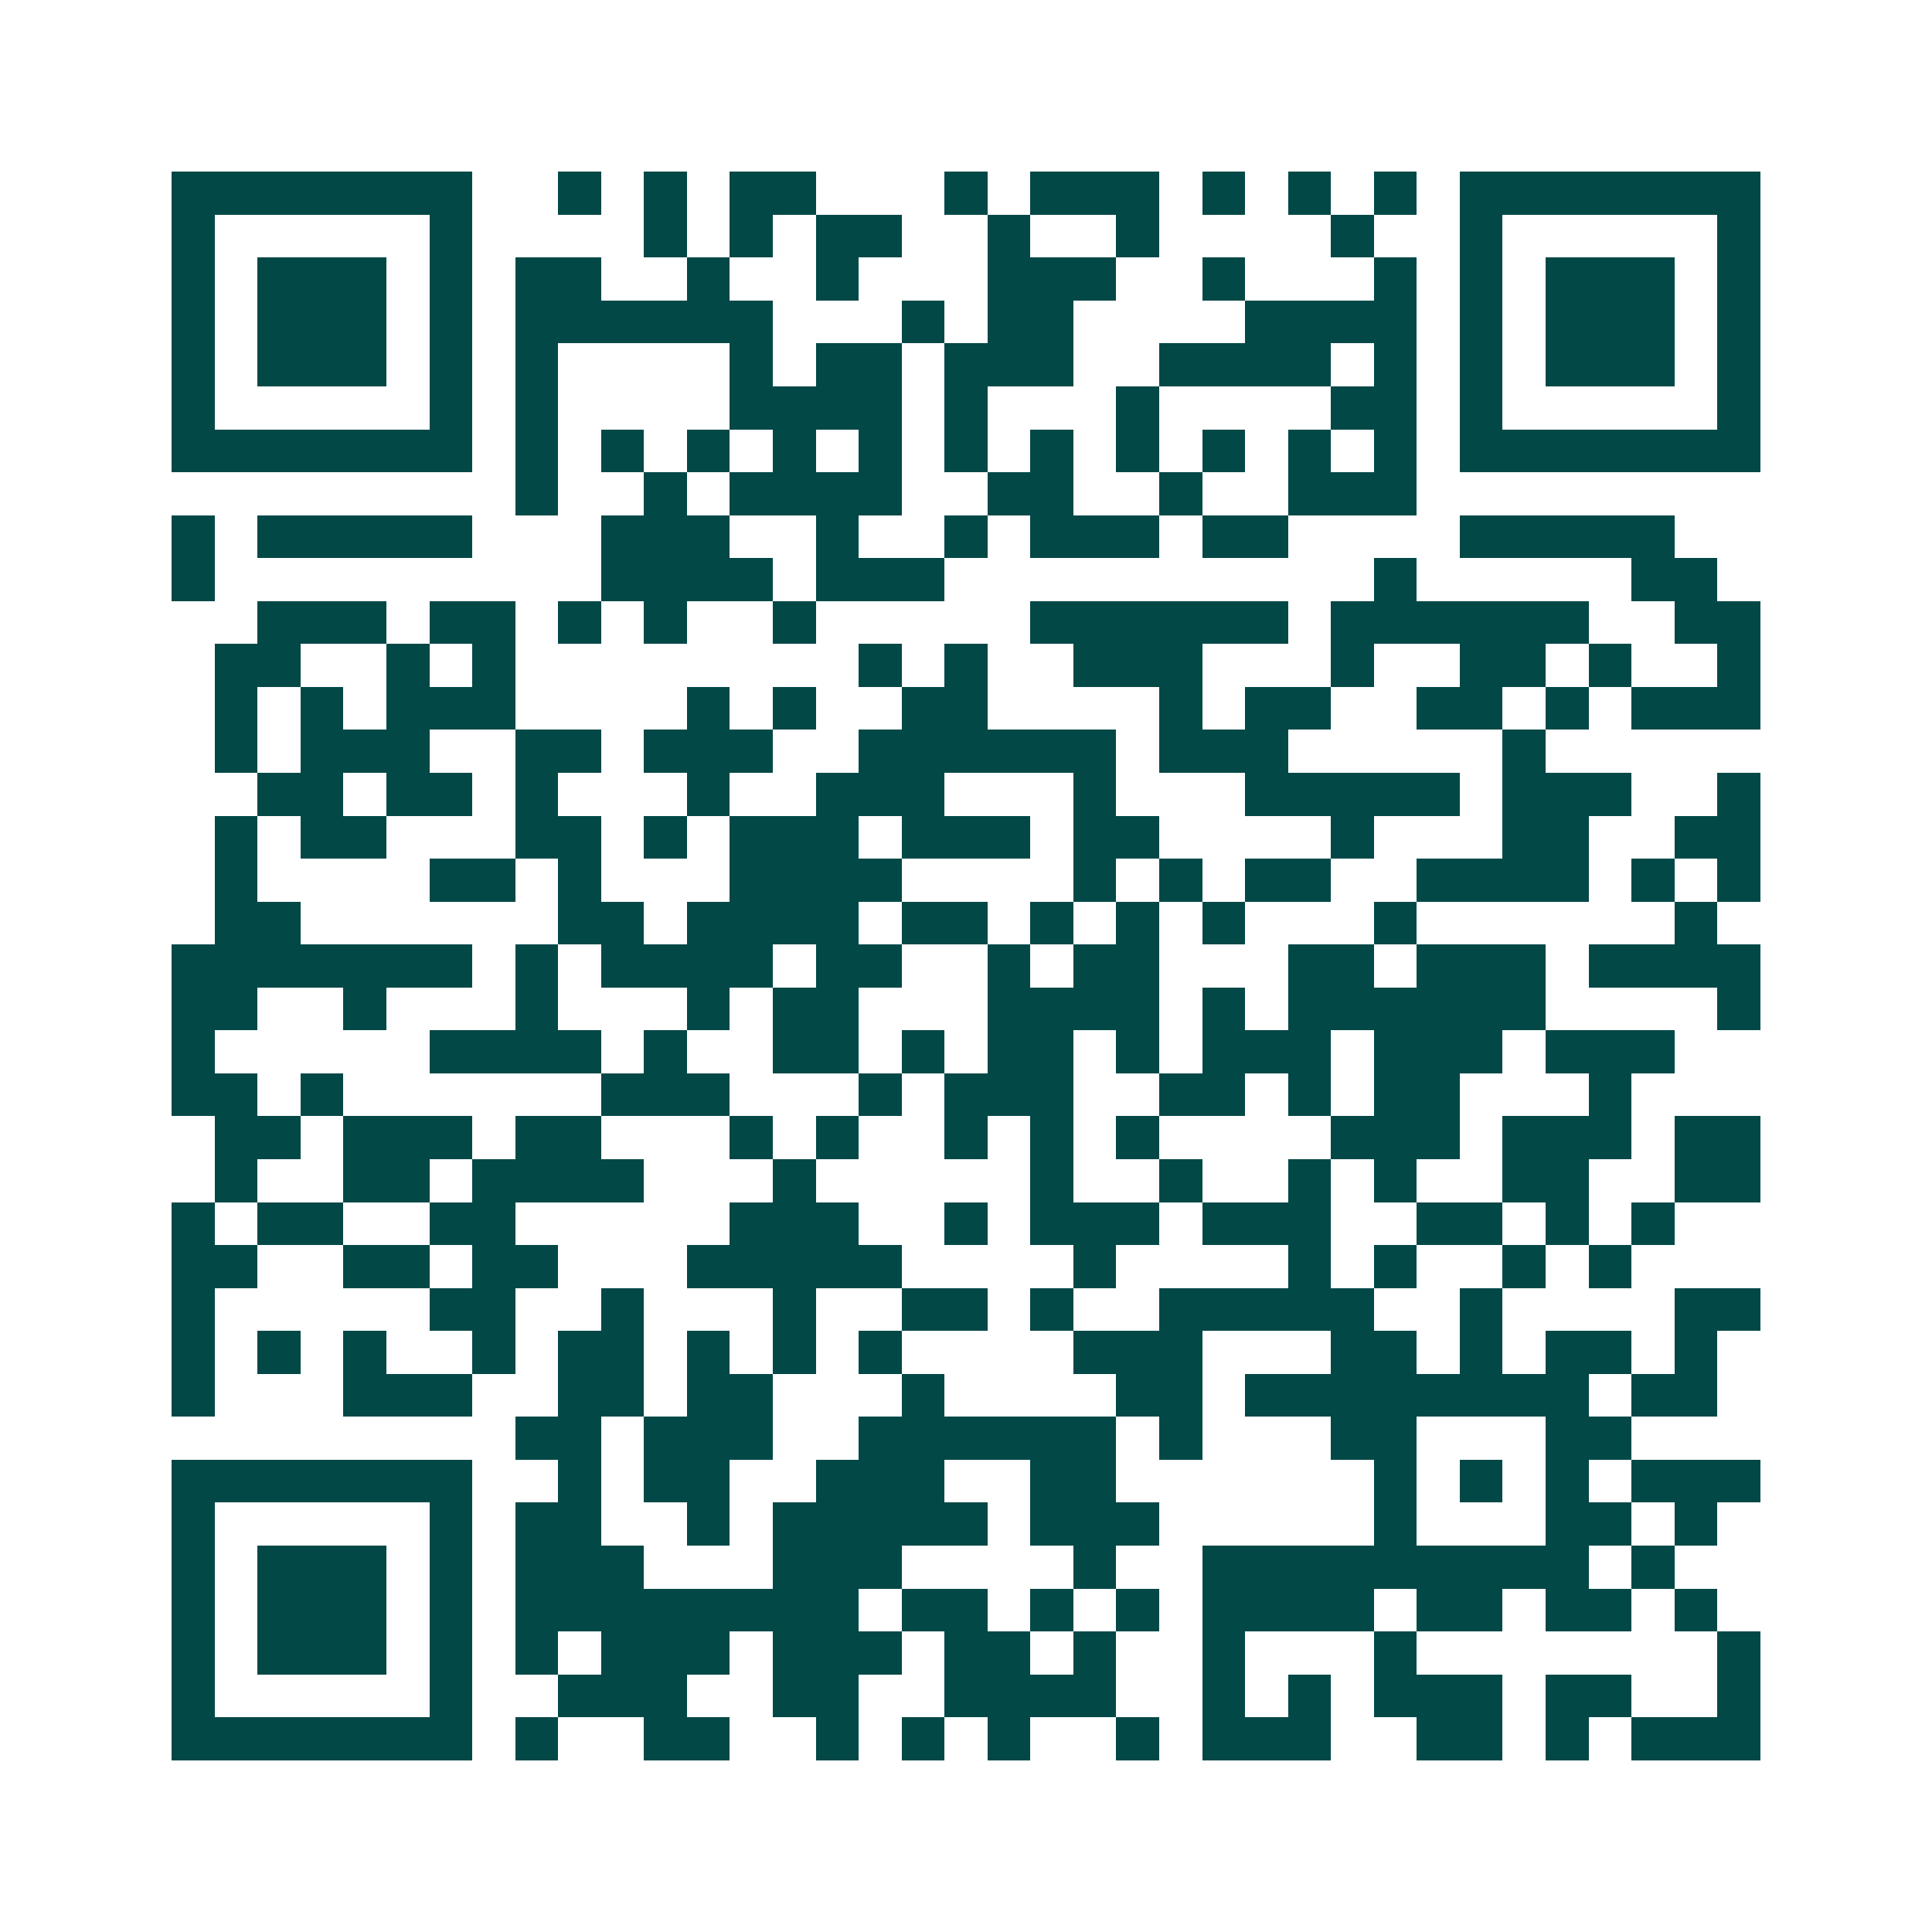 <svg xmlns="http://www.w3.org/2000/svg" width="200" height="200" viewBox="0 0 45 45" shape-rendering="crispEdges"><path fill="#ffffff" d="M0 0h45v45H0z"/><path stroke="#014847" d="M4 4.5h7m2 0h1m1 0h1m1 0h2m3 0h1m1 0h3m1 0h1m1 0h1m1 0h1m1 0h7M4 5.5h1m5 0h1m4 0h1m1 0h1m1 0h2m2 0h1m2 0h1m4 0h1m2 0h1m5 0h1M4 6.5h1m1 0h3m1 0h1m1 0h2m2 0h1m2 0h1m3 0h3m2 0h1m3 0h1m1 0h1m1 0h3m1 0h1M4 7.5h1m1 0h3m1 0h1m1 0h6m3 0h1m1 0h2m4 0h4m1 0h1m1 0h3m1 0h1M4 8.5h1m1 0h3m1 0h1m1 0h1m4 0h1m1 0h2m1 0h3m2 0h4m1 0h1m1 0h1m1 0h3m1 0h1M4 9.5h1m5 0h1m1 0h1m4 0h4m1 0h1m3 0h1m4 0h2m1 0h1m5 0h1M4 10.5h7m1 0h1m1 0h1m1 0h1m1 0h1m1 0h1m1 0h1m1 0h1m1 0h1m1 0h1m1 0h1m1 0h1m1 0h7M12 11.5h1m2 0h1m1 0h4m2 0h2m2 0h1m2 0h3M4 12.5h1m1 0h5m3 0h3m2 0h1m2 0h1m1 0h3m1 0h2m4 0h5M4 13.5h1m9 0h4m1 0h3m10 0h1m5 0h2M6 14.5h3m1 0h2m1 0h1m1 0h1m2 0h1m5 0h6m1 0h6m2 0h2M5 15.5h2m2 0h1m1 0h1m8 0h1m1 0h1m2 0h3m3 0h1m2 0h2m1 0h1m2 0h1M5 16.5h1m1 0h1m1 0h3m4 0h1m1 0h1m2 0h2m4 0h1m1 0h2m2 0h2m1 0h1m1 0h3M5 17.5h1m1 0h3m2 0h2m1 0h3m2 0h6m1 0h3m5 0h1M6 18.5h2m1 0h2m1 0h1m3 0h1m2 0h3m3 0h1m3 0h5m1 0h3m2 0h1M5 19.5h1m1 0h2m3 0h2m1 0h1m1 0h3m1 0h3m1 0h2m4 0h1m3 0h2m2 0h2M5 20.5h1m4 0h2m1 0h1m3 0h4m4 0h1m1 0h1m1 0h2m2 0h4m1 0h1m1 0h1M5 21.5h2m6 0h2m1 0h4m1 0h2m1 0h1m1 0h1m1 0h1m3 0h1m6 0h1M4 22.5h7m1 0h1m1 0h4m1 0h2m2 0h1m1 0h2m3 0h2m1 0h3m1 0h4M4 23.5h2m2 0h1m3 0h1m3 0h1m1 0h2m3 0h4m1 0h1m1 0h6m4 0h1M4 24.5h1m5 0h4m1 0h1m2 0h2m1 0h1m1 0h2m1 0h1m1 0h3m1 0h3m1 0h3M4 25.5h2m1 0h1m6 0h3m3 0h1m1 0h3m2 0h2m1 0h1m1 0h2m3 0h1M5 26.5h2m1 0h3m1 0h2m3 0h1m1 0h1m2 0h1m1 0h1m1 0h1m4 0h3m1 0h3m1 0h2M5 27.5h1m2 0h2m1 0h4m3 0h1m5 0h1m2 0h1m2 0h1m1 0h1m2 0h2m2 0h2M4 28.5h1m1 0h2m2 0h2m5 0h3m2 0h1m1 0h3m1 0h3m2 0h2m1 0h1m1 0h1M4 29.5h2m2 0h2m1 0h2m3 0h5m4 0h1m4 0h1m1 0h1m2 0h1m1 0h1M4 30.5h1m5 0h2m2 0h1m3 0h1m2 0h2m1 0h1m2 0h5m2 0h1m4 0h2M4 31.5h1m1 0h1m1 0h1m2 0h1m1 0h2m1 0h1m1 0h1m1 0h1m4 0h3m3 0h2m1 0h1m1 0h2m1 0h1M4 32.5h1m3 0h3m2 0h2m1 0h2m3 0h1m4 0h2m1 0h8m1 0h2M12 33.5h2m1 0h3m2 0h6m1 0h1m3 0h2m3 0h2M4 34.5h7m2 0h1m1 0h2m2 0h3m2 0h2m6 0h1m1 0h1m1 0h1m1 0h3M4 35.5h1m5 0h1m1 0h2m2 0h1m1 0h5m1 0h3m5 0h1m3 0h2m1 0h1M4 36.5h1m1 0h3m1 0h1m1 0h3m3 0h3m4 0h1m2 0h9m1 0h1M4 37.5h1m1 0h3m1 0h1m1 0h8m1 0h2m1 0h1m1 0h1m1 0h4m1 0h2m1 0h2m1 0h1M4 38.5h1m1 0h3m1 0h1m1 0h1m1 0h3m1 0h3m1 0h2m1 0h1m2 0h1m3 0h1m7 0h1M4 39.5h1m5 0h1m2 0h3m2 0h2m2 0h4m2 0h1m1 0h1m1 0h3m1 0h2m2 0h1M4 40.5h7m1 0h1m2 0h2m2 0h1m1 0h1m1 0h1m2 0h1m1 0h3m2 0h2m1 0h1m1 0h3"/></svg>
